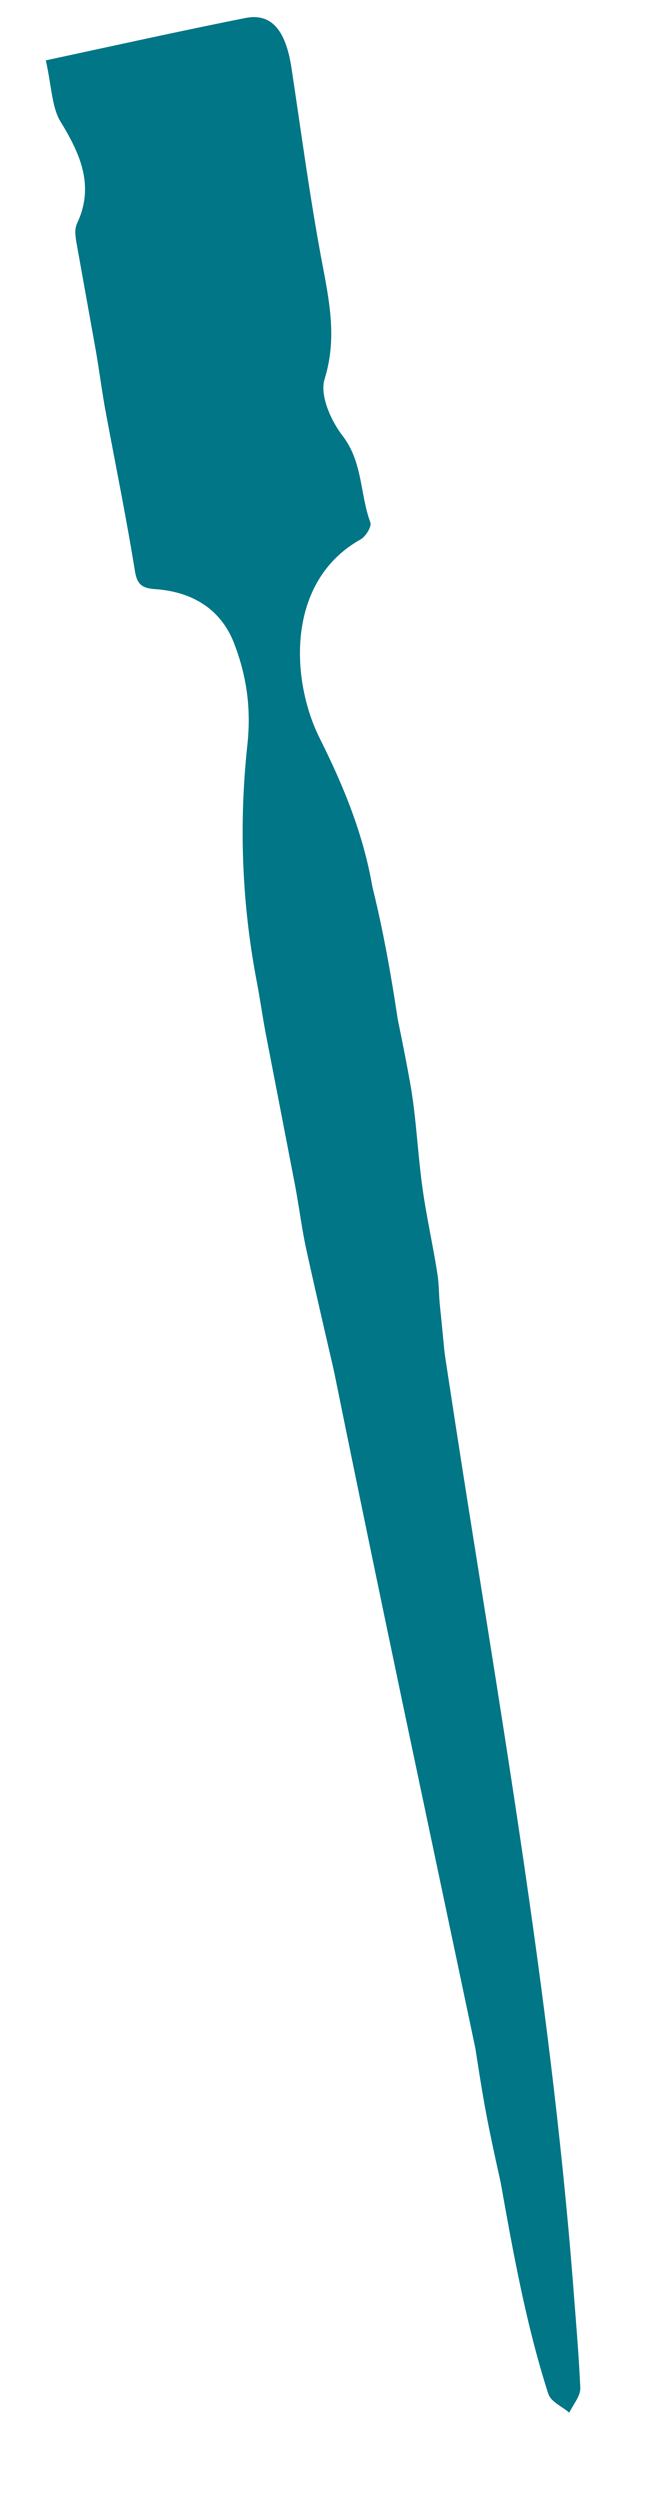 <?xml version="1.0" encoding="utf-8"?>
<!-- Generator: Adobe Illustrator 24.3.0, SVG Export Plug-In . SVG Version: 6.00 Build 0)  -->
<svg version="1.1" id="Capa_1" xmlns="http://www.w3.org/2000/svg" xmlns:xlink="http://www.w3.org/1999/xlink" x="0px" y="0px"
	 viewBox="0 0 146.5 566.9" style="enable-background:new 0 0 146.5 566.9;" xml:space="preserve">
<style type="text/css">
	.st0{fill:#007687;}
</style>
<g id="H8amjK.tif">
	<g>
		<path class="st0" d="M146.5,563 M10.4,13.7c1.3,5.8,1.3,10,3.2,13.2c4.5,7.5,8.1,14.8,3.9,23.7c-0.5,1.1-0.3,2.6-0.1,3.9
			c1.4,8.4,3,16.7,4.5,25.1c0.8,4.7,1.5,9.5,2.3,14.2c2.2,11.8,4.6,23.6,6.5,35.4c0.5,3.2,1.8,3.9,4.7,4.1
			c8.3,0.6,14.8,4.6,17.8,12.3c2.8,7.3,3.9,14.7,3,23c-1.9,17.6-1.3,35.4,2,53c10.4,55,21.6,109.8,33.1,164.6
			c5.7,27,11.4,54.1,17.1,81.1c5.2,24.7,8.2,51.4,15.9,75.4c0.6,1.7,3.1,2.8,4.7,4.2c0.9-1.9,2.6-3.9,2.5-5.7
			c-3.5-65.6-14.3-130.4-24.6-195.2c-4.9-30.9-9.6-61.8-13.7-92.9c-3.8-29.1-7.6-59.2-20.8-85.8c-6.6-13.2-7.7-35.7,9.3-45.1
			c1.1-0.6,2.5-2.9,2.2-3.8c-2.4-6.5-1.7-13.7-6.4-19.8c-2.6-3.4-5.1-9.1-4-12.7c2.6-8.7,1.3-16.6-0.3-25.1
			c-2.9-15.1-4.9-30.3-7.2-45.5C64.8,6.9,61.6,2.9,55.6,4.1C40.6,7.1,25.7,10.4,10.4,13.7z"/>
		<path class="st0" d="M10.4,13.7c15.3-3.3,30.2-6.6,45.2-9.6c5.9-1.2,9.2,2.7,10.5,11.3c2.3,15.2,4.3,30.4,7.2,45.5
			c1.6,8.5,3,16.4,0.3,25.1c-1.1,3.6,1.4,9.3,4,12.7c4.7,6,4,13.3,6.4,19.8c0.3,0.9-1,3.1-2.2,3.8c-17,9.5-15.9,31.9-9.3,45.1
			c5.5,11,10.1,22.2,12.1,34.6c2.3,14.6,5.8,29,8.4,43.5c1.4,7.8,1.7,15.9,2.8,23.8c0.9,6.6,2.4,13.1,3.4,19.6
			c0.4,2.5,0.3,5,0.6,7.5c0.9,8.7,1.6,17.3,2.7,26c0.6,5.3,1.9,10.6,2.6,15.9c1.4,10.3,2.6,20.7,4,31c1,7.1,2.5,14.2,3.6,21.3
			c0.4,2.4,0.2,4.9,0.4,7.3c0.8,7.7,1.7,15.5,2.7,23.2c1.3,9.7,3.1,19.3,4,29.1c1.1,12,6.6,23.1,5.3,35.6
			c-0.7,6.9,2.1,14.1,3.4,21.2c0.2,0.9,0.6,1.8,0.7,2.7c0.9,10.5,1.9,21.1,2.4,31.7c0.1,1.9-1.6,3.8-2.5,5.7
			c-1.6-1.4-4.2-2.5-4.7-4.2c-1.6-4.9-2.3-10-3.4-15c-1.4-6.4-2.9-12.9-4.4-19.3c-2.2-10.2-4.7-20.4-6.6-30.7
			c-1.9-10.6-3.3-21.2-4.9-31.9c-0.2-1.5-0.7-2.9-1-4.3c-1.9-8.1-3.8-16.1-5.6-24.2c-2-9-3.7-18.1-5.6-27.2
			c-1.9-9.2-3.9-18.4-5.8-27.6c-1.6-7.6-3.3-15.1-5-22.7c-1.3-6.1-2.5-12.3-3.9-18.4c-2.9-12.7-5.9-25.4-8.7-38.1
			c-1.1-5-1.7-10.2-2.7-15.3c-2.1-10.9-4.2-21.8-6.3-32.6c-0.9-4.5-1.5-9.1-2.4-13.7c-3.3-17.6-3.9-35.4-2-53c0.9-8.4-0.2-15.7-3-23
			c-3-7.8-9.5-11.7-17.8-12.3c-2.9-0.2-4.2-0.9-4.7-4.1c-1.9-11.8-4.3-23.6-6.5-35.4c-0.9-4.7-1.5-9.5-2.3-14.2
			c-1.5-8.4-3-16.7-4.5-25.1c-0.2-1.3-0.4-2.8,0.1-3.9c4.2-8.9,0.7-16.2-3.9-23.7C11.7,23.8,11.7,19.5,10.4,13.7z"/>
	</g>
</g>
</svg>
